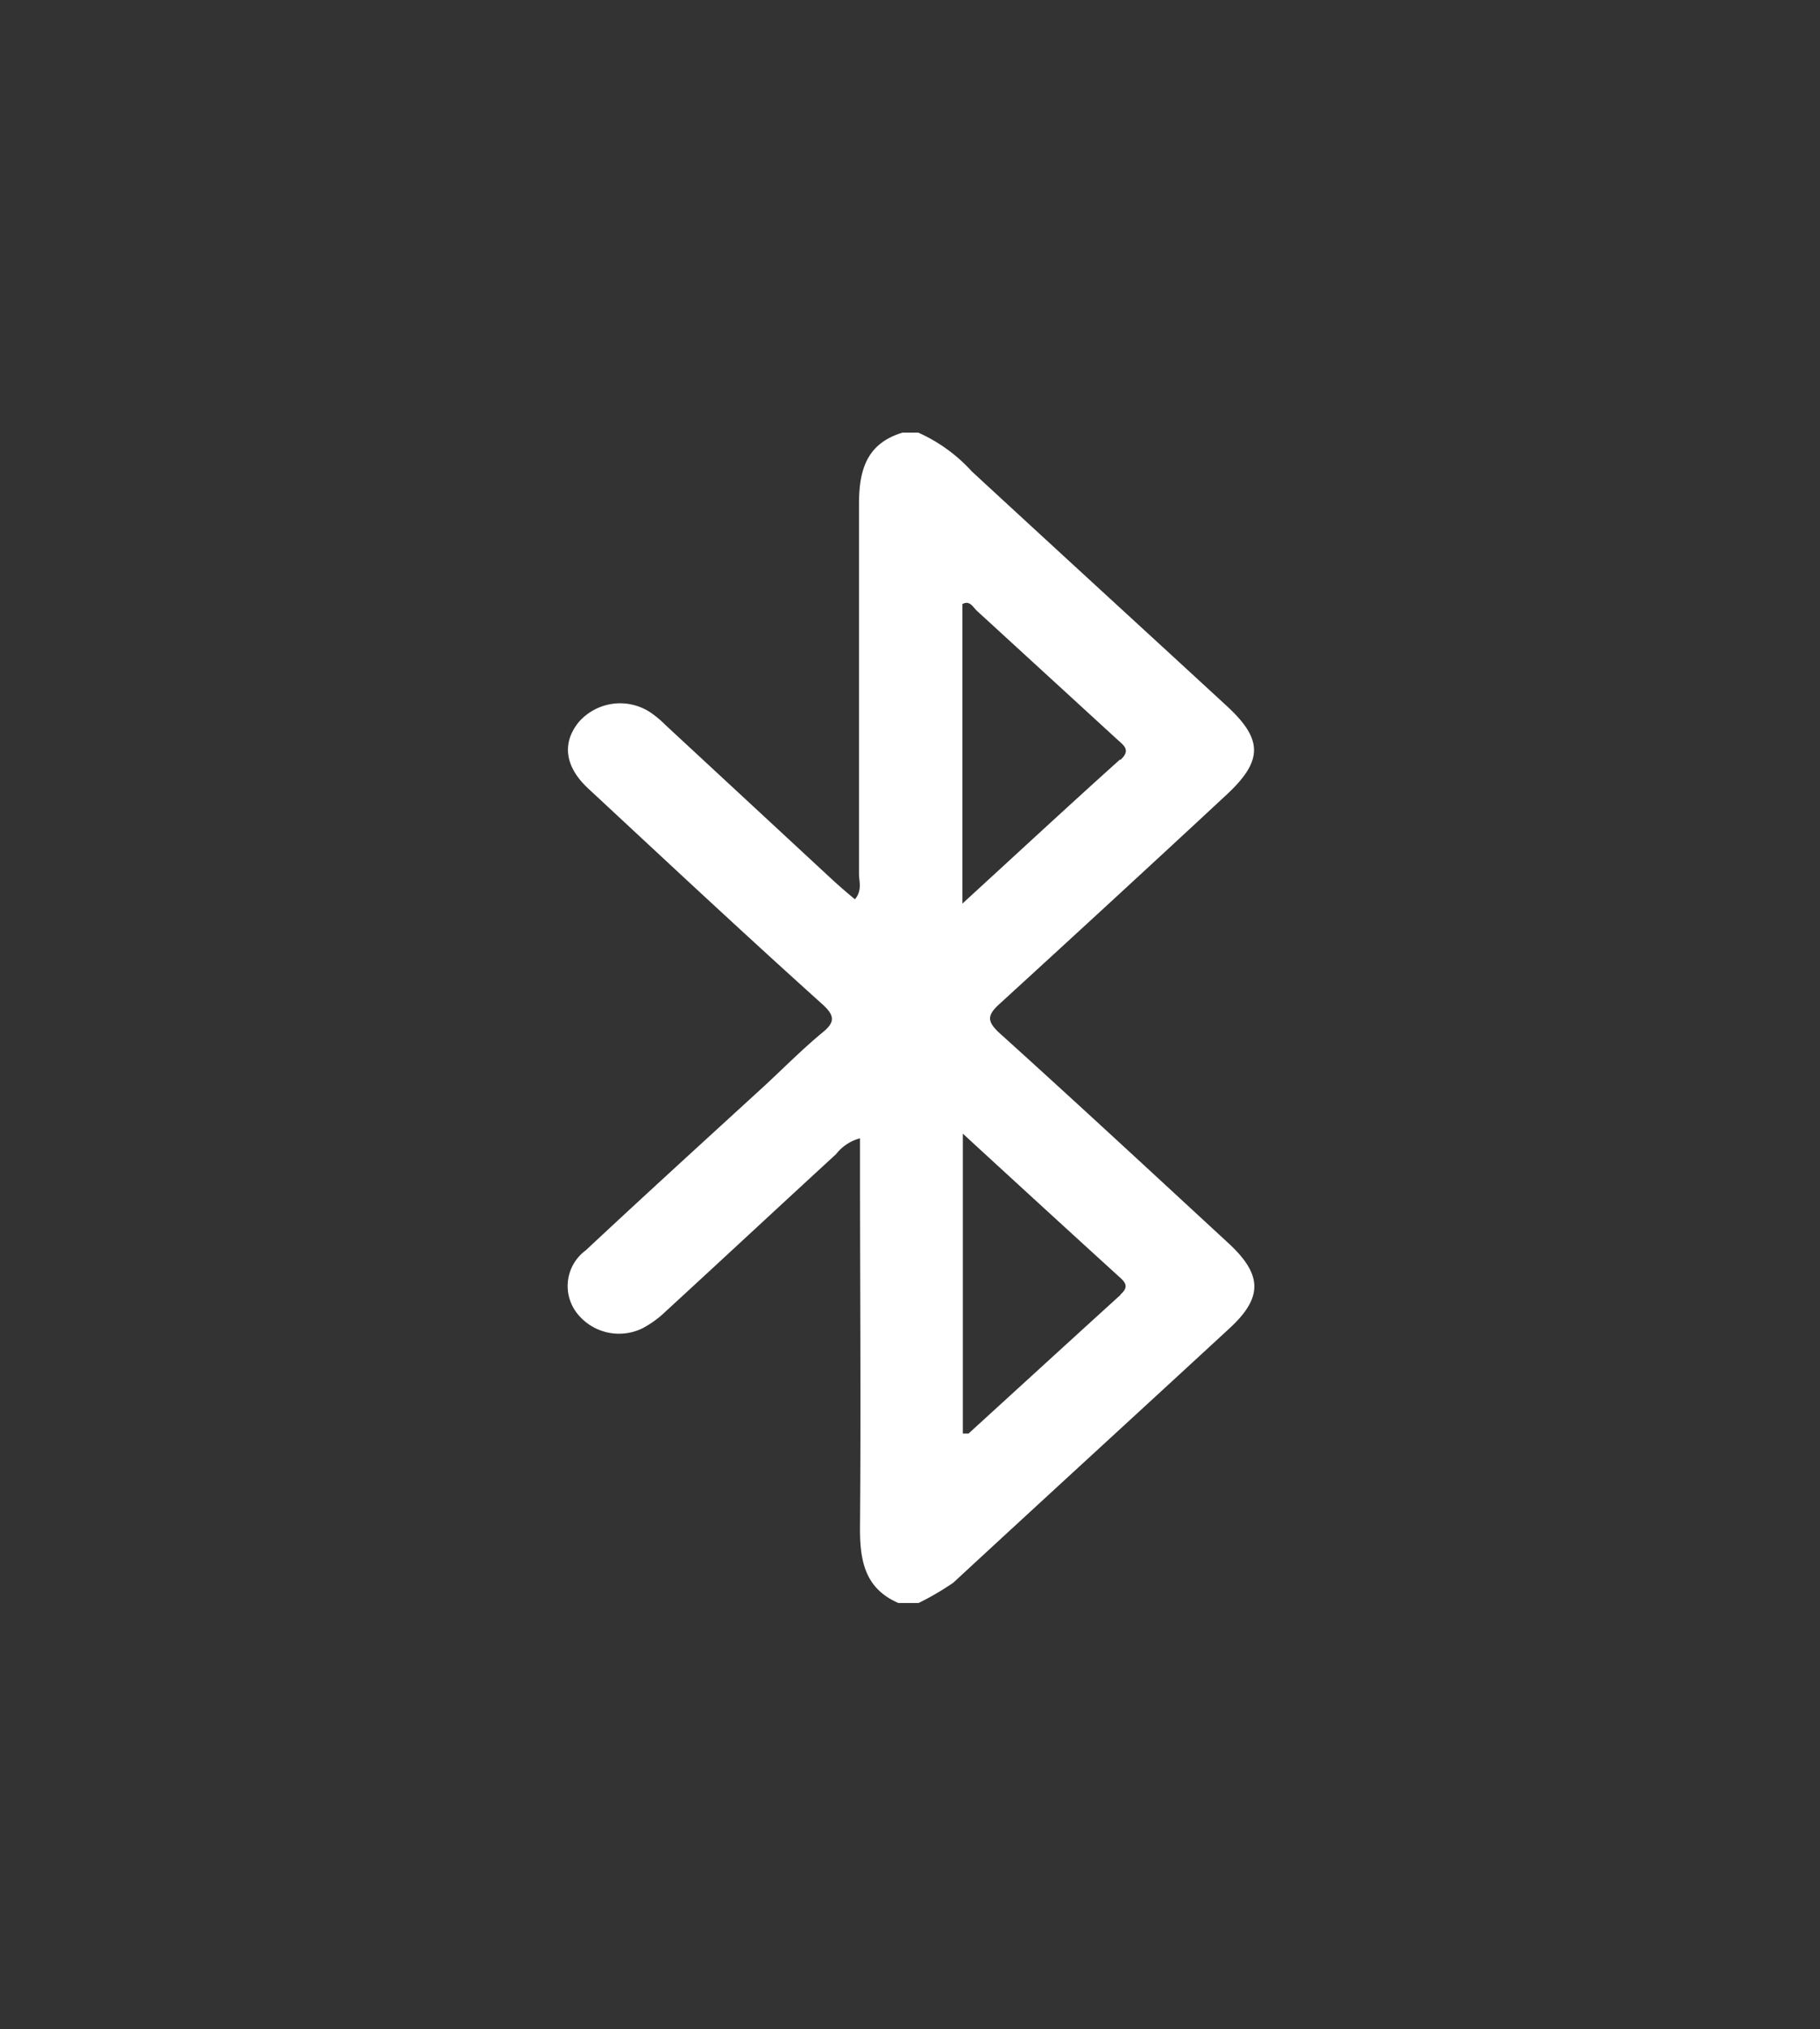 <svg xmlns="http://www.w3.org/2000/svg" viewBox="0 0 89.73 100">
    <rect x="0" y="0" width="89.73" height="100" fill="#333333" stroke="none"/>
    <defs>
        <style>.a{fill:#ec872f;}.b{fill:#fff;}</style>
    </defs>
    <title>Kreslicí plátno 31</title>
    <path class="b" d="M60.6,61.3c1.65,1.54,1.66,2.66,0,4.18C56.07,69.66,51.52,73.82,47,78a13.76,13.76,0,0,1-1.71,1h-1c-1.68-.73-1.9-2.13-1.89-3.76.05-5.94,0-11.89,0-17.83V56.1a2.2,2.2,0,0,0-1.18.78c-2.81,2.58-5.6,5.18-8.41,7.76a5,5,0,0,1-1.13.82,2.63,2.63,0,0,1-3.24-.75,2.18,2.18,0,0,1,.44-3.09c2.94-2.75,5.92-5.46,8.89-8.18.91-.85,1.8-1.74,2.75-2.53.67-.53.65-.86,0-1.44C36.66,46,32.82,42.41,29,38.86c-1.16-1.08-1.3-2.24-.47-3.27a2.71,2.71,0,0,1,3.61-.43,5.35,5.35,0,0,1,.68.58L41,43.32c.37.34.75.67,1.15,1,.37-.44.2-.88.2-1.27,0-6.07,0-12.14,0-18.2,0-1.71.39-3,2.15-3.53h.77a7.91,7.91,0,0,1,2.64,1.91c4.18,3.86,8.39,7.71,12.58,11.57,1.78,1.64,1.78,2.69,0,4.35C56.79,42.59,53.08,46,49.33,49.43c-.69.61-.69.91,0,1.53,3.79,3.42,7.52,6.88,11.27,10.34m-5.36,2.5c.36-.32.32-.53,0-.82-2.53-2.3-5.05-4.61-7.77-7.11V70.65c.12,0,.23,0,.28,0,2.5-2.28,5-4.57,7.49-6.83m0-26.37c.52-.48.18-.7-.15-1L48.16,30.1c-.19-.18-.35-.53-.71-.33V44.53c2.72-2.49,5.23-4.82,7.77-7.1"/>
</svg>
